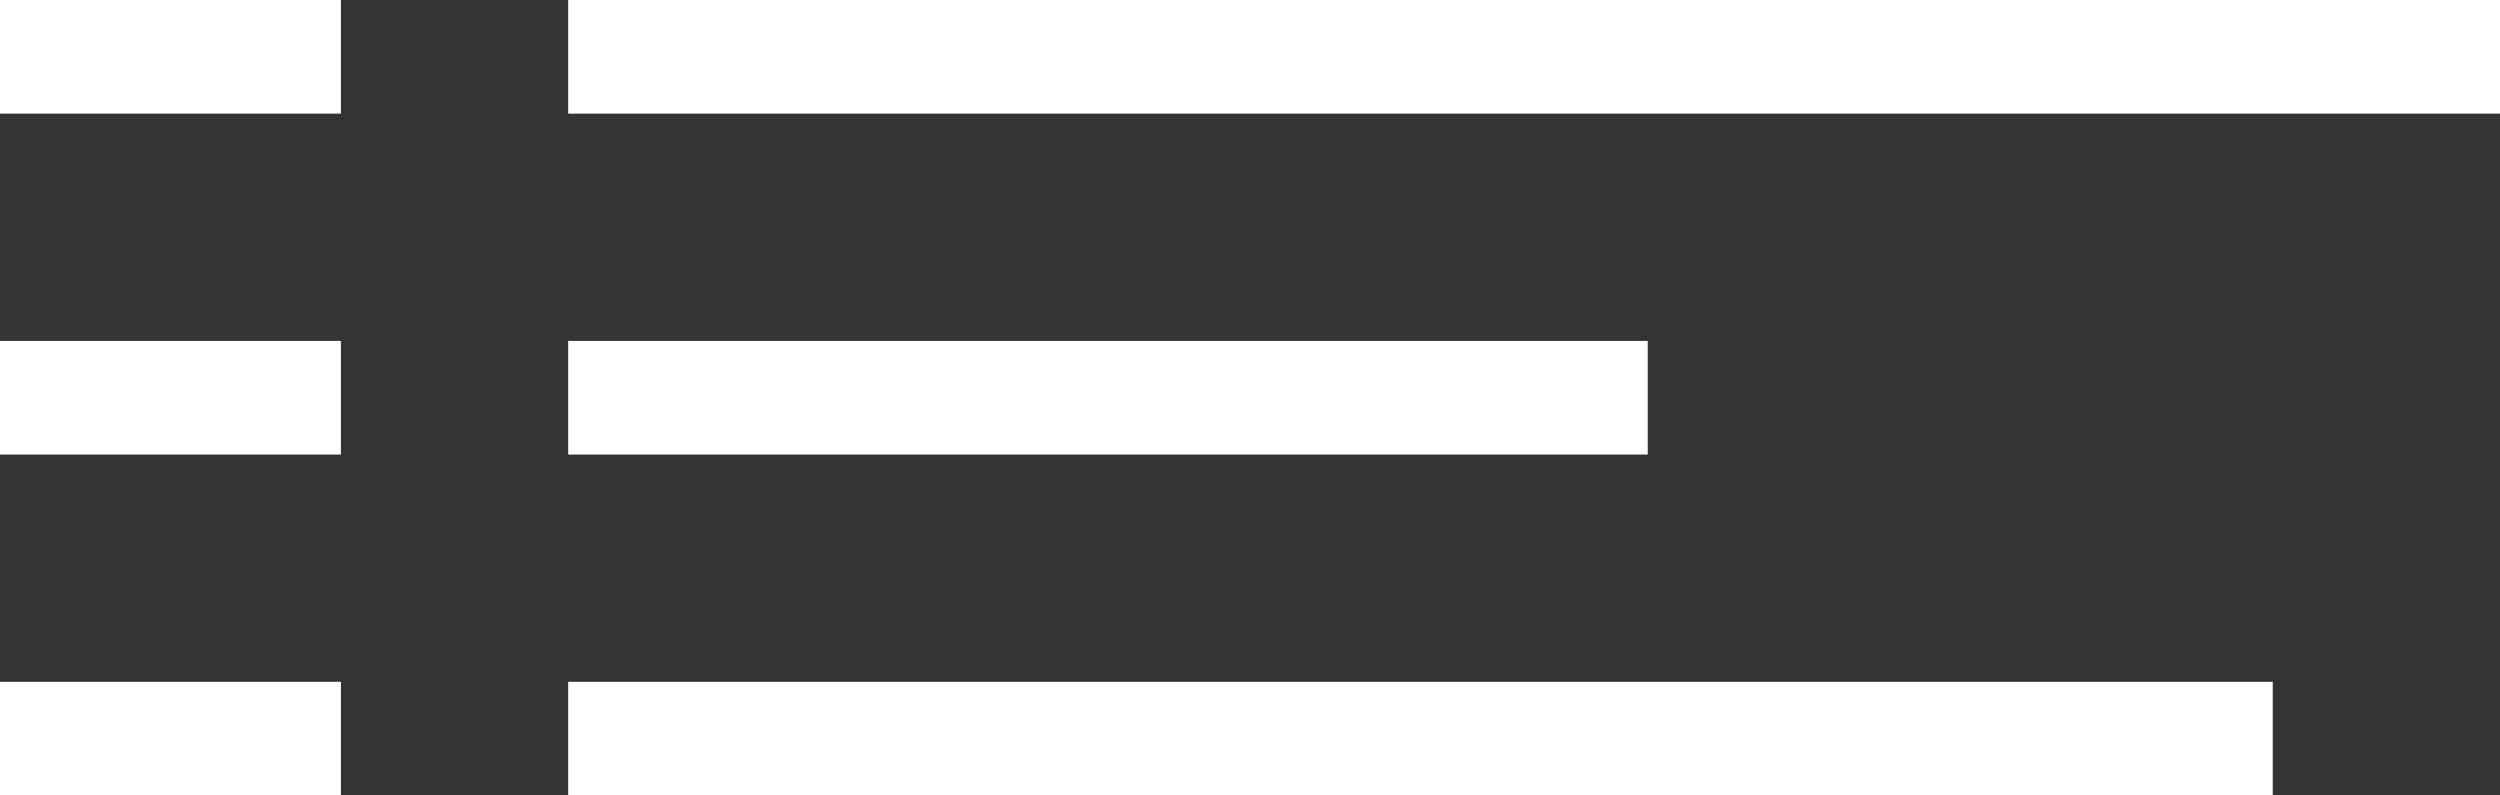 <?xml version="1.0" standalone="no"?>
<!-- Generator: Adobe Fireworks 10, Export SVG Extension by Aaron Beall (http://fireworks.abeall.com) . Version: 0.6.1  -->
<!DOCTYPE svg PUBLIC "-//W3C//DTD SVG 1.1//EN" "http://www.w3.org/Graphics/SVG/1.1/DTD/svg11.dtd">
<svg id="Untitled-Page%201" viewBox="0 0 44 14" style="background-color:#ffffff00" version="1.1"
	xmlns="http://www.w3.org/2000/svg" xmlns:xlink="http://www.w3.org/1999/xlink" xml:space="preserve"
	x="0px" y="0px" width="44px" height="14px"
>
	<rect x="0" y="0" width="44" height="14" fill="#333333" stroke="none"/>
	<g>
		<rect x="0" y="0" width="6" height="2" fill="#ffffff"/>
		<rect x="10" y="0" width="34" height="2" fill="#ffffff"/>
		<rect x="0" y="6" width="6" height="2" fill="#ffffff"/>
		<rect x="10" y="6" width="19" height="2" fill="#ffffff"/>
		<rect x="0" y="12" width="6" height="2" fill="#ffffff"/>
		<rect x="10" y="12" width="30" height="2" fill="#ffffff"/>
	</g>
</svg>